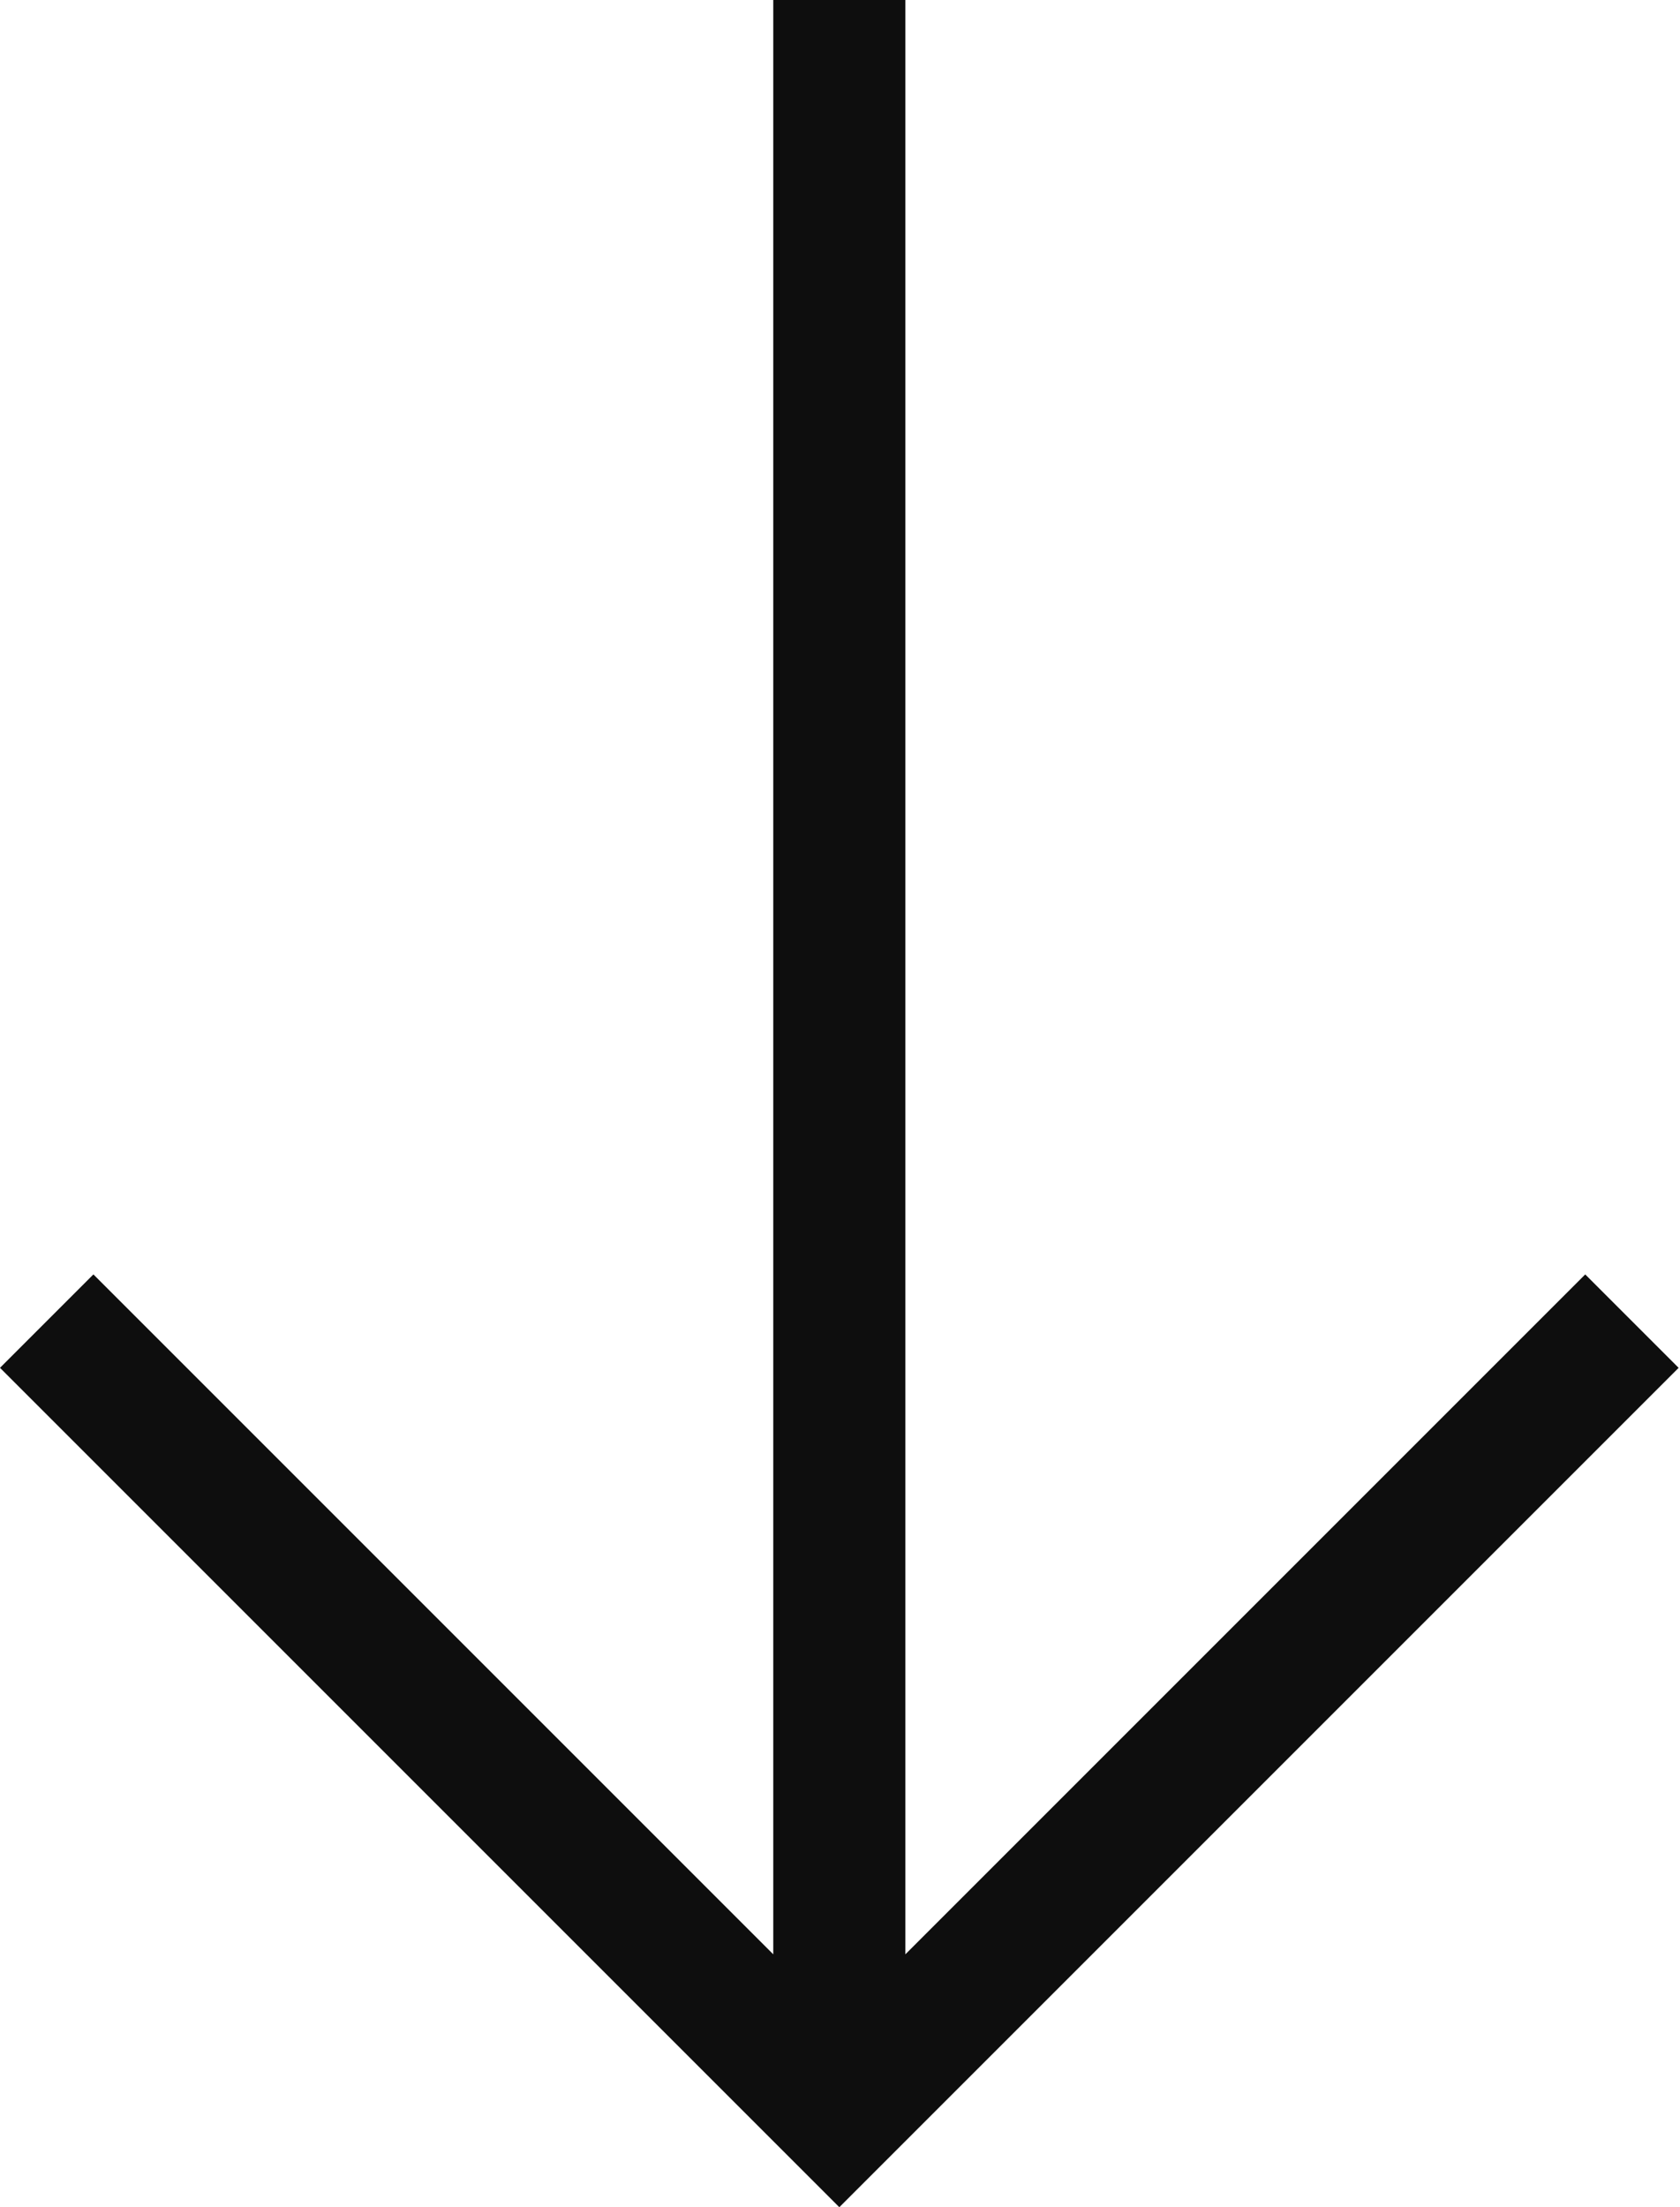 <?xml version="1.0" encoding="UTF-8"?> <svg xmlns="http://www.w3.org/2000/svg" width="102" height="134" viewBox="0 0 102 134" fill="none"> <path fill-rule="evenodd" clip-rule="evenodd" d="M50.959 134L-0 83.041L5.671 77.37L46.948 118.647L46.948 0L54.969 0L54.969 118.647L96.246 77.37L101.917 83.041L50.959 134Z" fill="#0E0E0E"></path> </svg> 